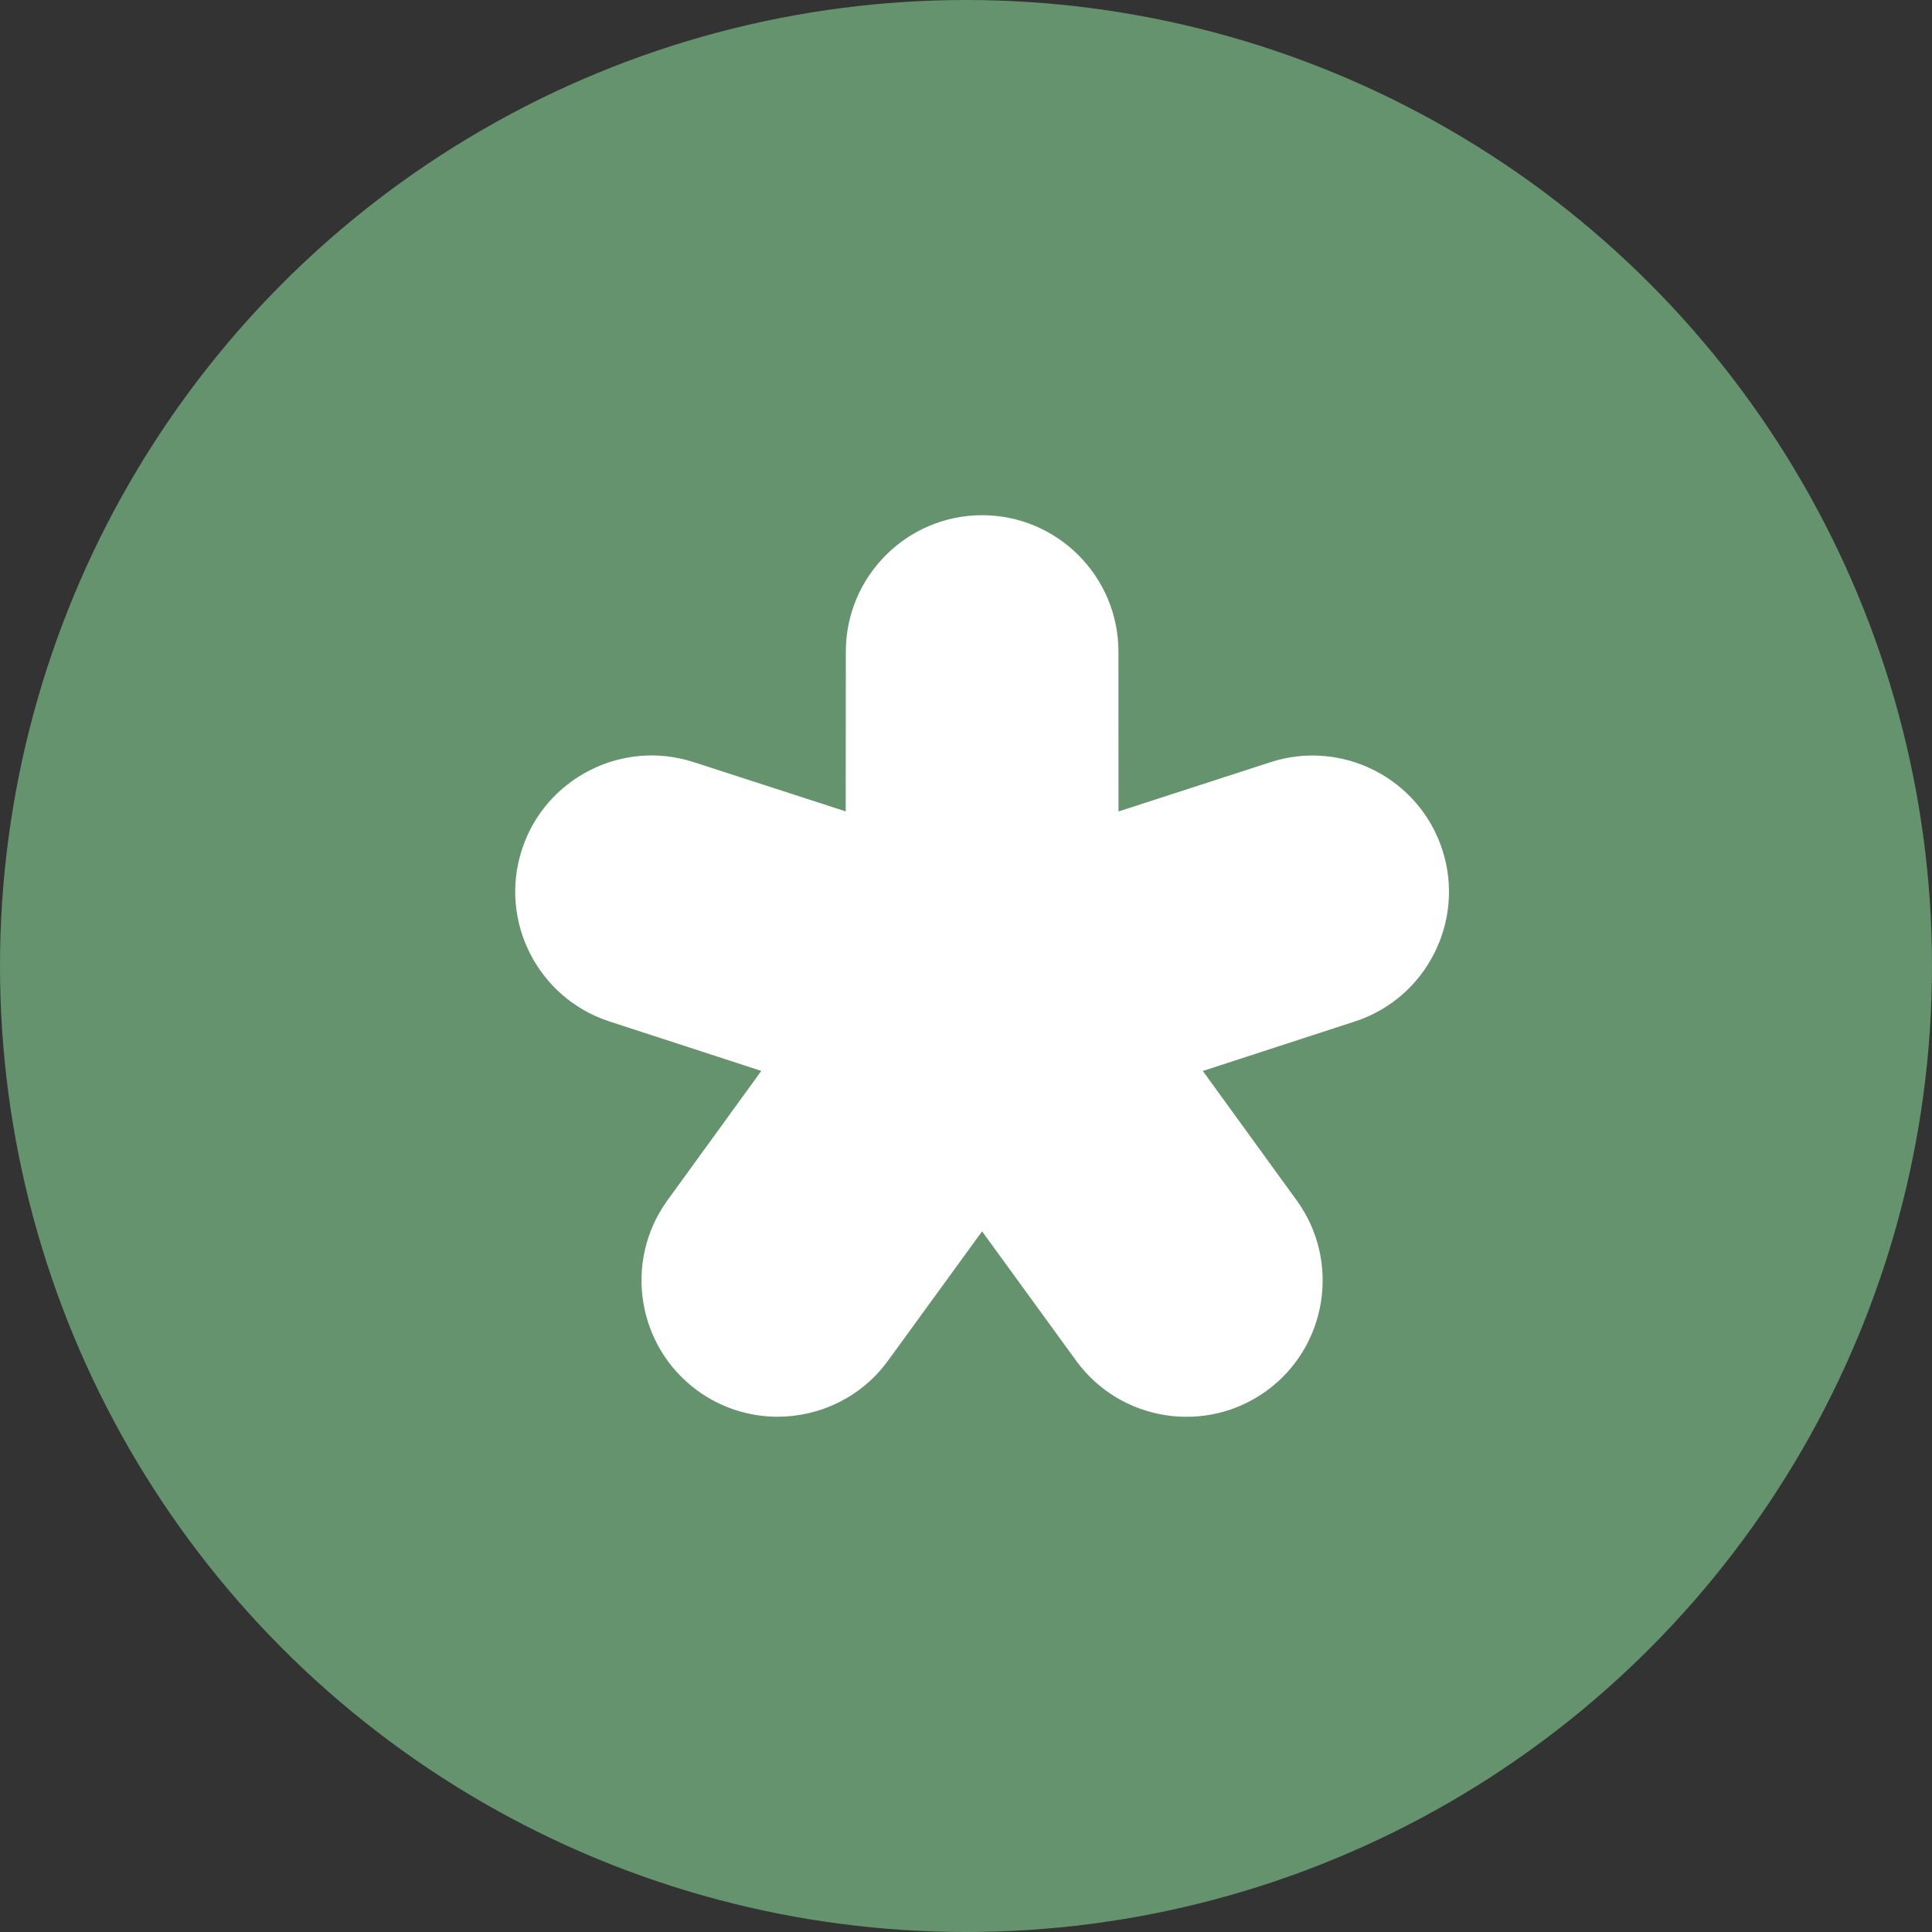 <?xml version="1.0" encoding="UTF-8"?> <svg xmlns="http://www.w3.org/2000/svg" width="60" height="60" viewBox="0 0 60 60" fill="none"><rect x="0" y="0" width="60" height="60" fill="#333333" stroke="none"/> <circle cx="30" cy="30" r="30" fill="#65936E"></circle> <path d="M21.666 43.191C22.416 43.735 23.286 43.998 24.149 43.998C25.449 43.998 26.731 43.403 27.557 42.285C27.559 42.282 27.561 42.28 27.564 42.277C27.566 42.275 27.567 42.272 27.569 42.27L27.572 42.265C27.574 42.263 27.576 42.26 27.578 42.257L30.499 38.241L33.42 42.257C33.423 42.262 33.426 42.265 33.428 42.269C33.43 42.27 33.431 42.272 33.432 42.274C34.808 44.148 37.452 44.561 39.334 43.193C41.217 41.825 41.639 39.181 40.28 37.293L40.277 37.288C40.274 37.284 40.272 37.281 40.269 37.278L37.355 33.26L42.077 31.723C44.295 31.001 45.514 28.607 44.792 26.388C44.071 24.169 41.679 22.95 39.458 23.67L34.736 25.201L34.734 20.232C34.732 17.899 32.834 16 30.501 16C28.169 16 26.27 17.899 26.268 20.234L26.264 25.198L21.541 23.668C21.54 23.668 21.537 23.667 21.535 23.667C21.532 23.666 21.529 23.665 21.527 23.664C19.311 22.952 16.927 24.172 16.208 26.386C15.488 28.601 16.699 30.986 18.906 31.715C18.908 31.715 18.91 31.716 18.912 31.717L18.92 31.72L18.923 31.721L23.643 33.258L20.729 37.276C20.728 37.278 20.726 37.28 20.724 37.282C20.723 37.285 20.721 37.287 20.72 37.289C19.359 39.177 19.783 41.823 21.666 43.191Z" fill="white"></path> </svg> 